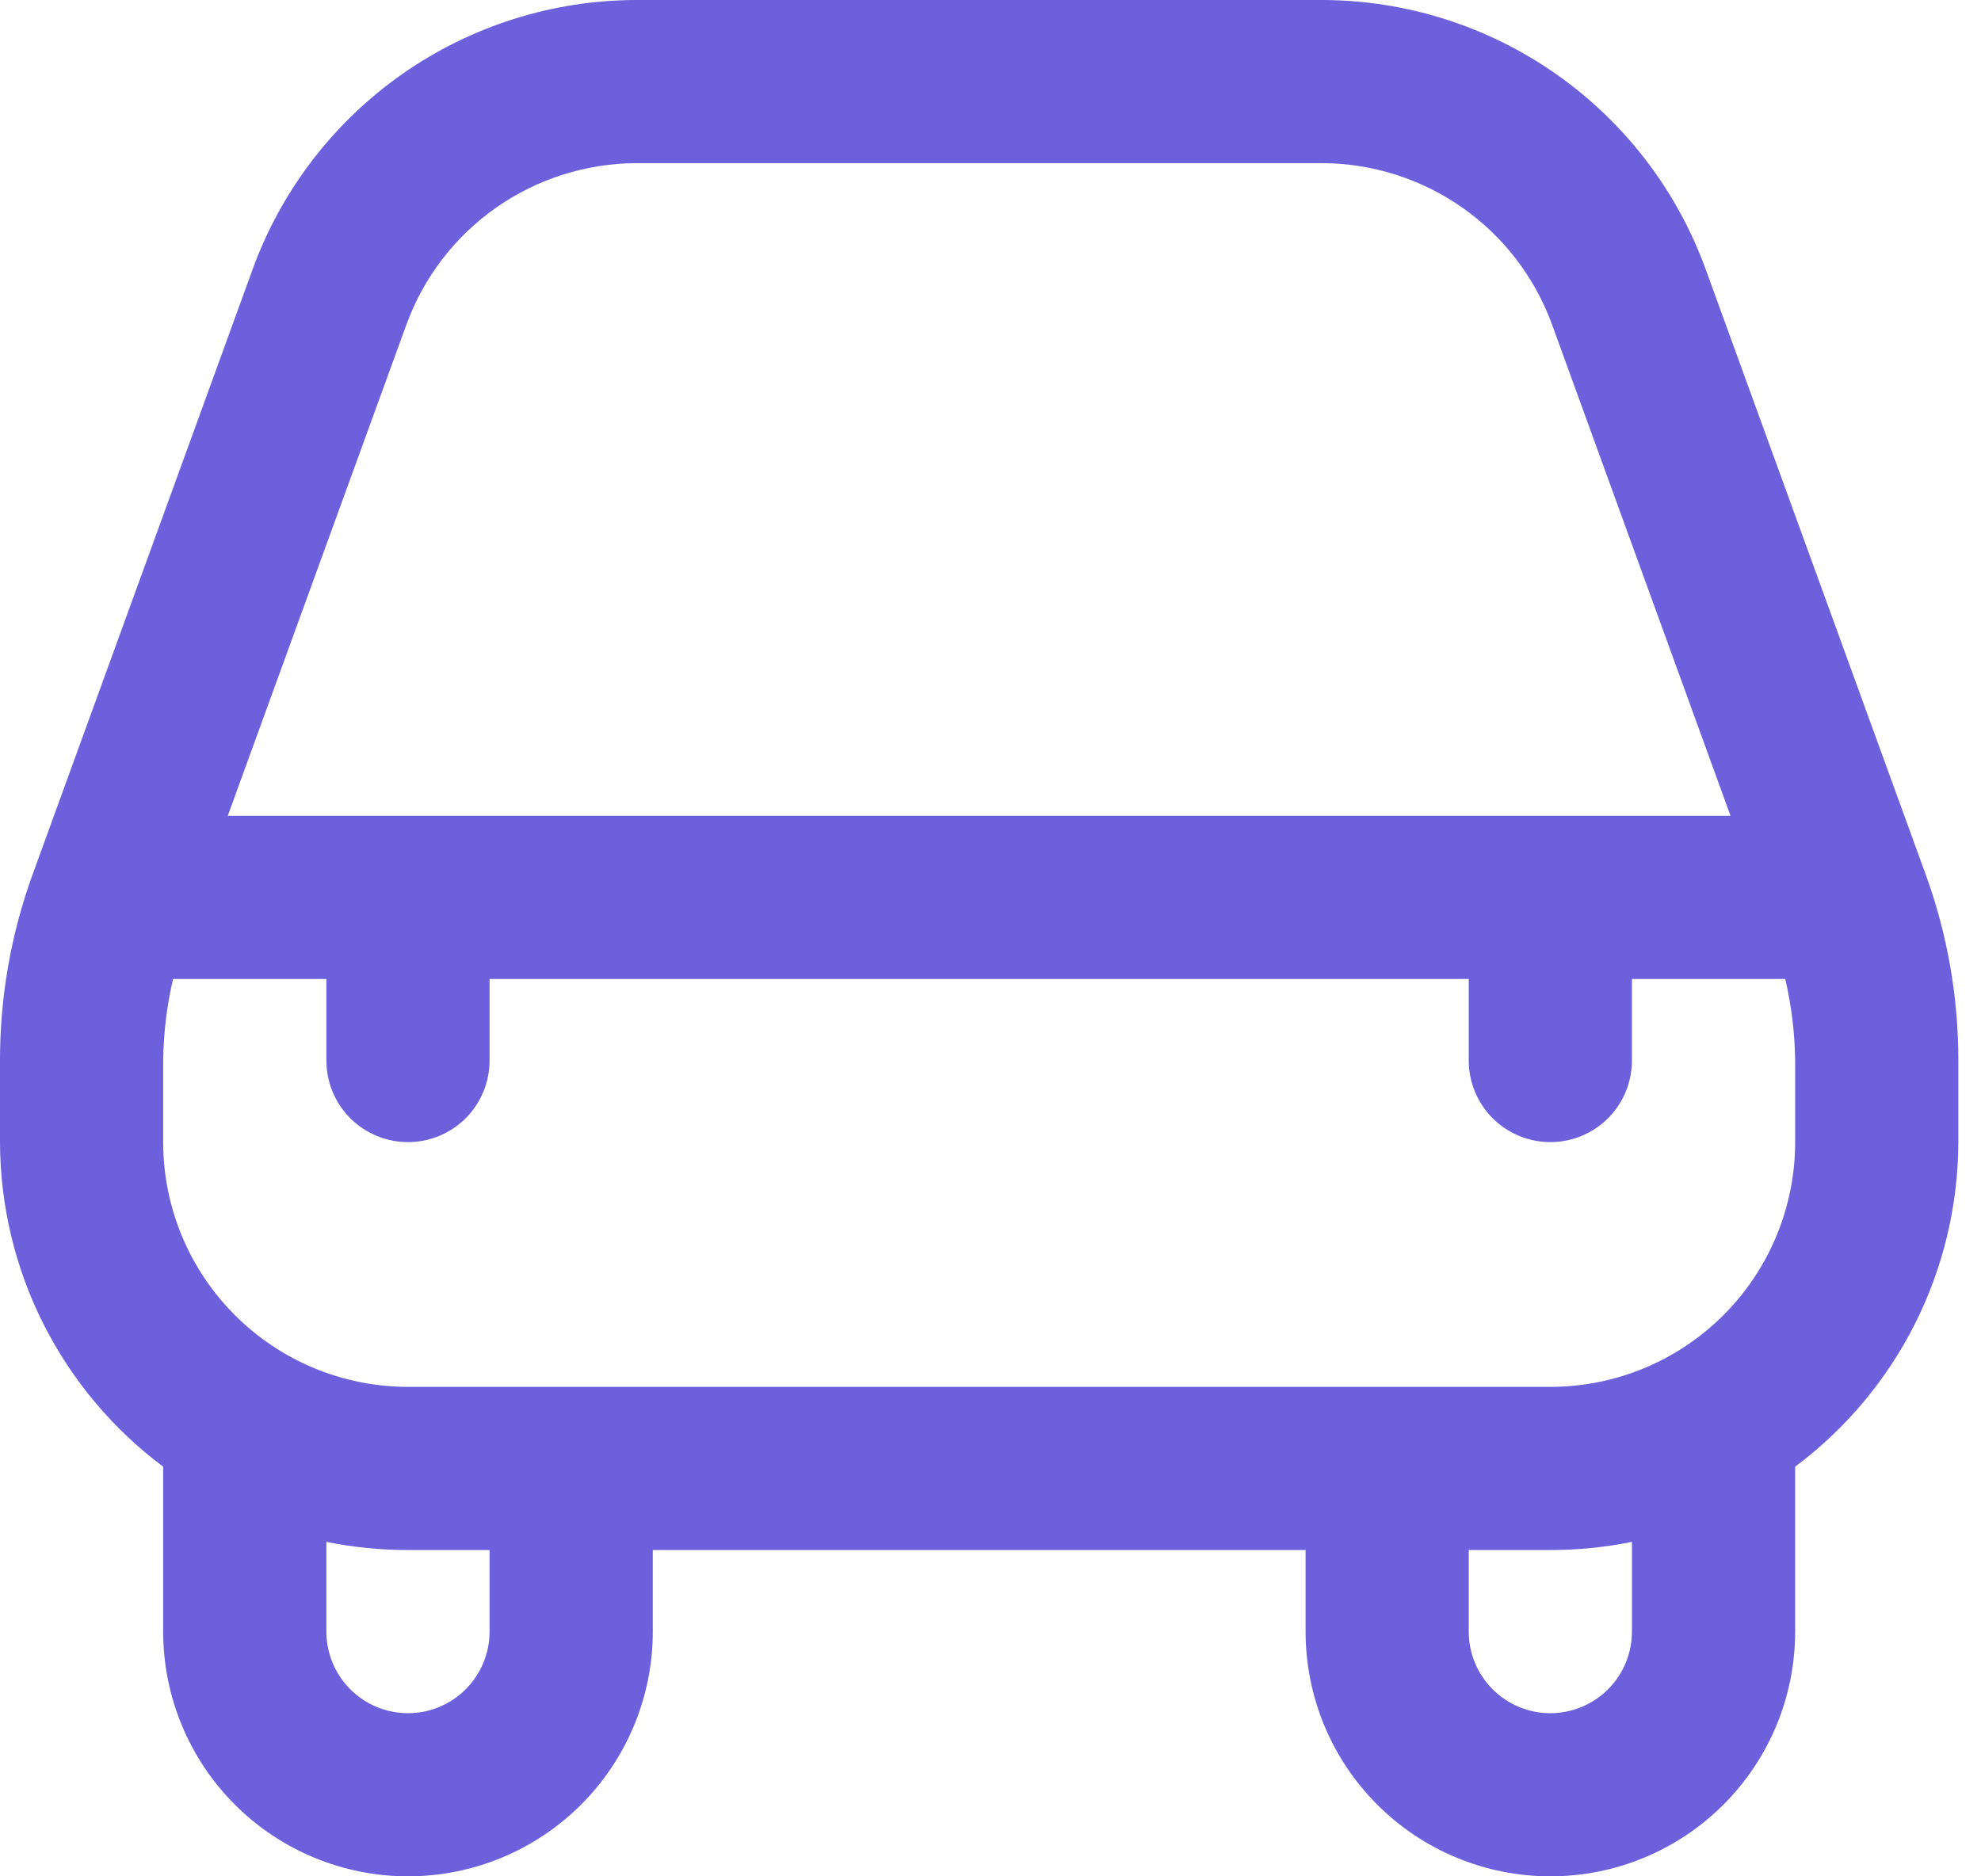 <svg width="38" height="36" viewBox="0 0 38 36" fill="none" xmlns="http://www.w3.org/2000/svg">
                        <path d="M32.713 5.151C32.162 3.643 31.161 2.34 29.845 1.418C28.529 0.497 26.963 0.002 25.357 0H12.209C10.603 0.002 9.036 0.497 7.72 1.418C6.405 2.34 5.403 3.643 4.852 5.151L0.626 16.776C0.21 17.921 -0.001 19.13 7.44083e-06 20.348V21.913C0.003 23.123 0.287 24.315 0.83 25.396C1.374 26.476 2.161 27.416 3.13 28.14C3.13 28.152 3.13 28.161 3.13 28.174V31.304C3.13 32.55 3.625 33.744 4.506 34.625C5.386 35.505 6.581 36 7.826 36C9.071 36 10.266 35.505 11.146 34.625C12.027 33.744 12.522 32.55 12.522 31.304V29.739H25.044V31.304C25.044 32.55 25.538 33.744 26.419 34.625C27.299 35.505 28.494 36 29.739 36C30.985 36 32.179 35.505 33.059 34.625C33.94 33.744 34.435 32.55 34.435 31.304V28.174C34.435 28.161 34.435 28.152 34.435 28.14C35.404 27.416 36.191 26.476 36.735 25.396C37.278 24.315 37.562 23.123 37.565 21.913V20.348C37.567 19.13 37.355 17.922 36.939 16.778L32.713 5.151ZM7.798 6.222C8.129 5.317 8.729 4.536 9.518 3.983C10.306 3.431 11.246 3.133 12.209 3.13H25.357C26.32 3.132 27.26 3.43 28.049 3.982C28.839 4.535 29.439 5.317 29.77 6.222L33.195 15.652H4.369L7.798 6.222ZM9.391 31.304C9.391 31.72 9.226 32.118 8.933 32.411C8.639 32.705 8.241 32.87 7.826 32.87C7.411 32.87 7.013 32.705 6.719 32.411C6.426 32.118 6.261 31.72 6.261 31.304V29.583C6.776 29.687 7.3 29.74 7.826 29.739H9.391V31.304ZM31.304 31.304C31.304 31.72 31.14 32.118 30.846 32.411C30.552 32.705 30.154 32.87 29.739 32.87C29.324 32.87 28.926 32.705 28.632 32.411C28.339 32.118 28.174 31.72 28.174 31.304V29.739H29.739C30.265 29.74 30.789 29.687 31.304 29.583V31.304ZM34.435 21.913C34.435 23.158 33.94 24.353 33.059 25.233C32.179 26.114 30.985 26.609 29.739 26.609H7.826C6.581 26.609 5.386 26.114 4.506 25.233C3.625 24.353 3.13 23.158 3.13 21.913V20.348C3.137 19.821 3.2 19.296 3.32 18.783H6.261V20.348C6.261 20.763 6.426 21.161 6.719 21.455C7.013 21.748 7.411 21.913 7.826 21.913C8.241 21.913 8.639 21.748 8.933 21.455C9.226 21.161 9.391 20.763 9.391 20.348V18.783H28.174V20.348C28.174 20.763 28.339 21.161 28.632 21.455C28.926 21.748 29.324 21.913 29.739 21.913C30.154 21.913 30.552 21.748 30.846 21.455C31.14 21.161 31.304 20.763 31.304 20.348V18.783H34.245C34.365 19.296 34.428 19.821 34.435 20.348V21.913Z" fill="#6c60dc" />
                     </svg>